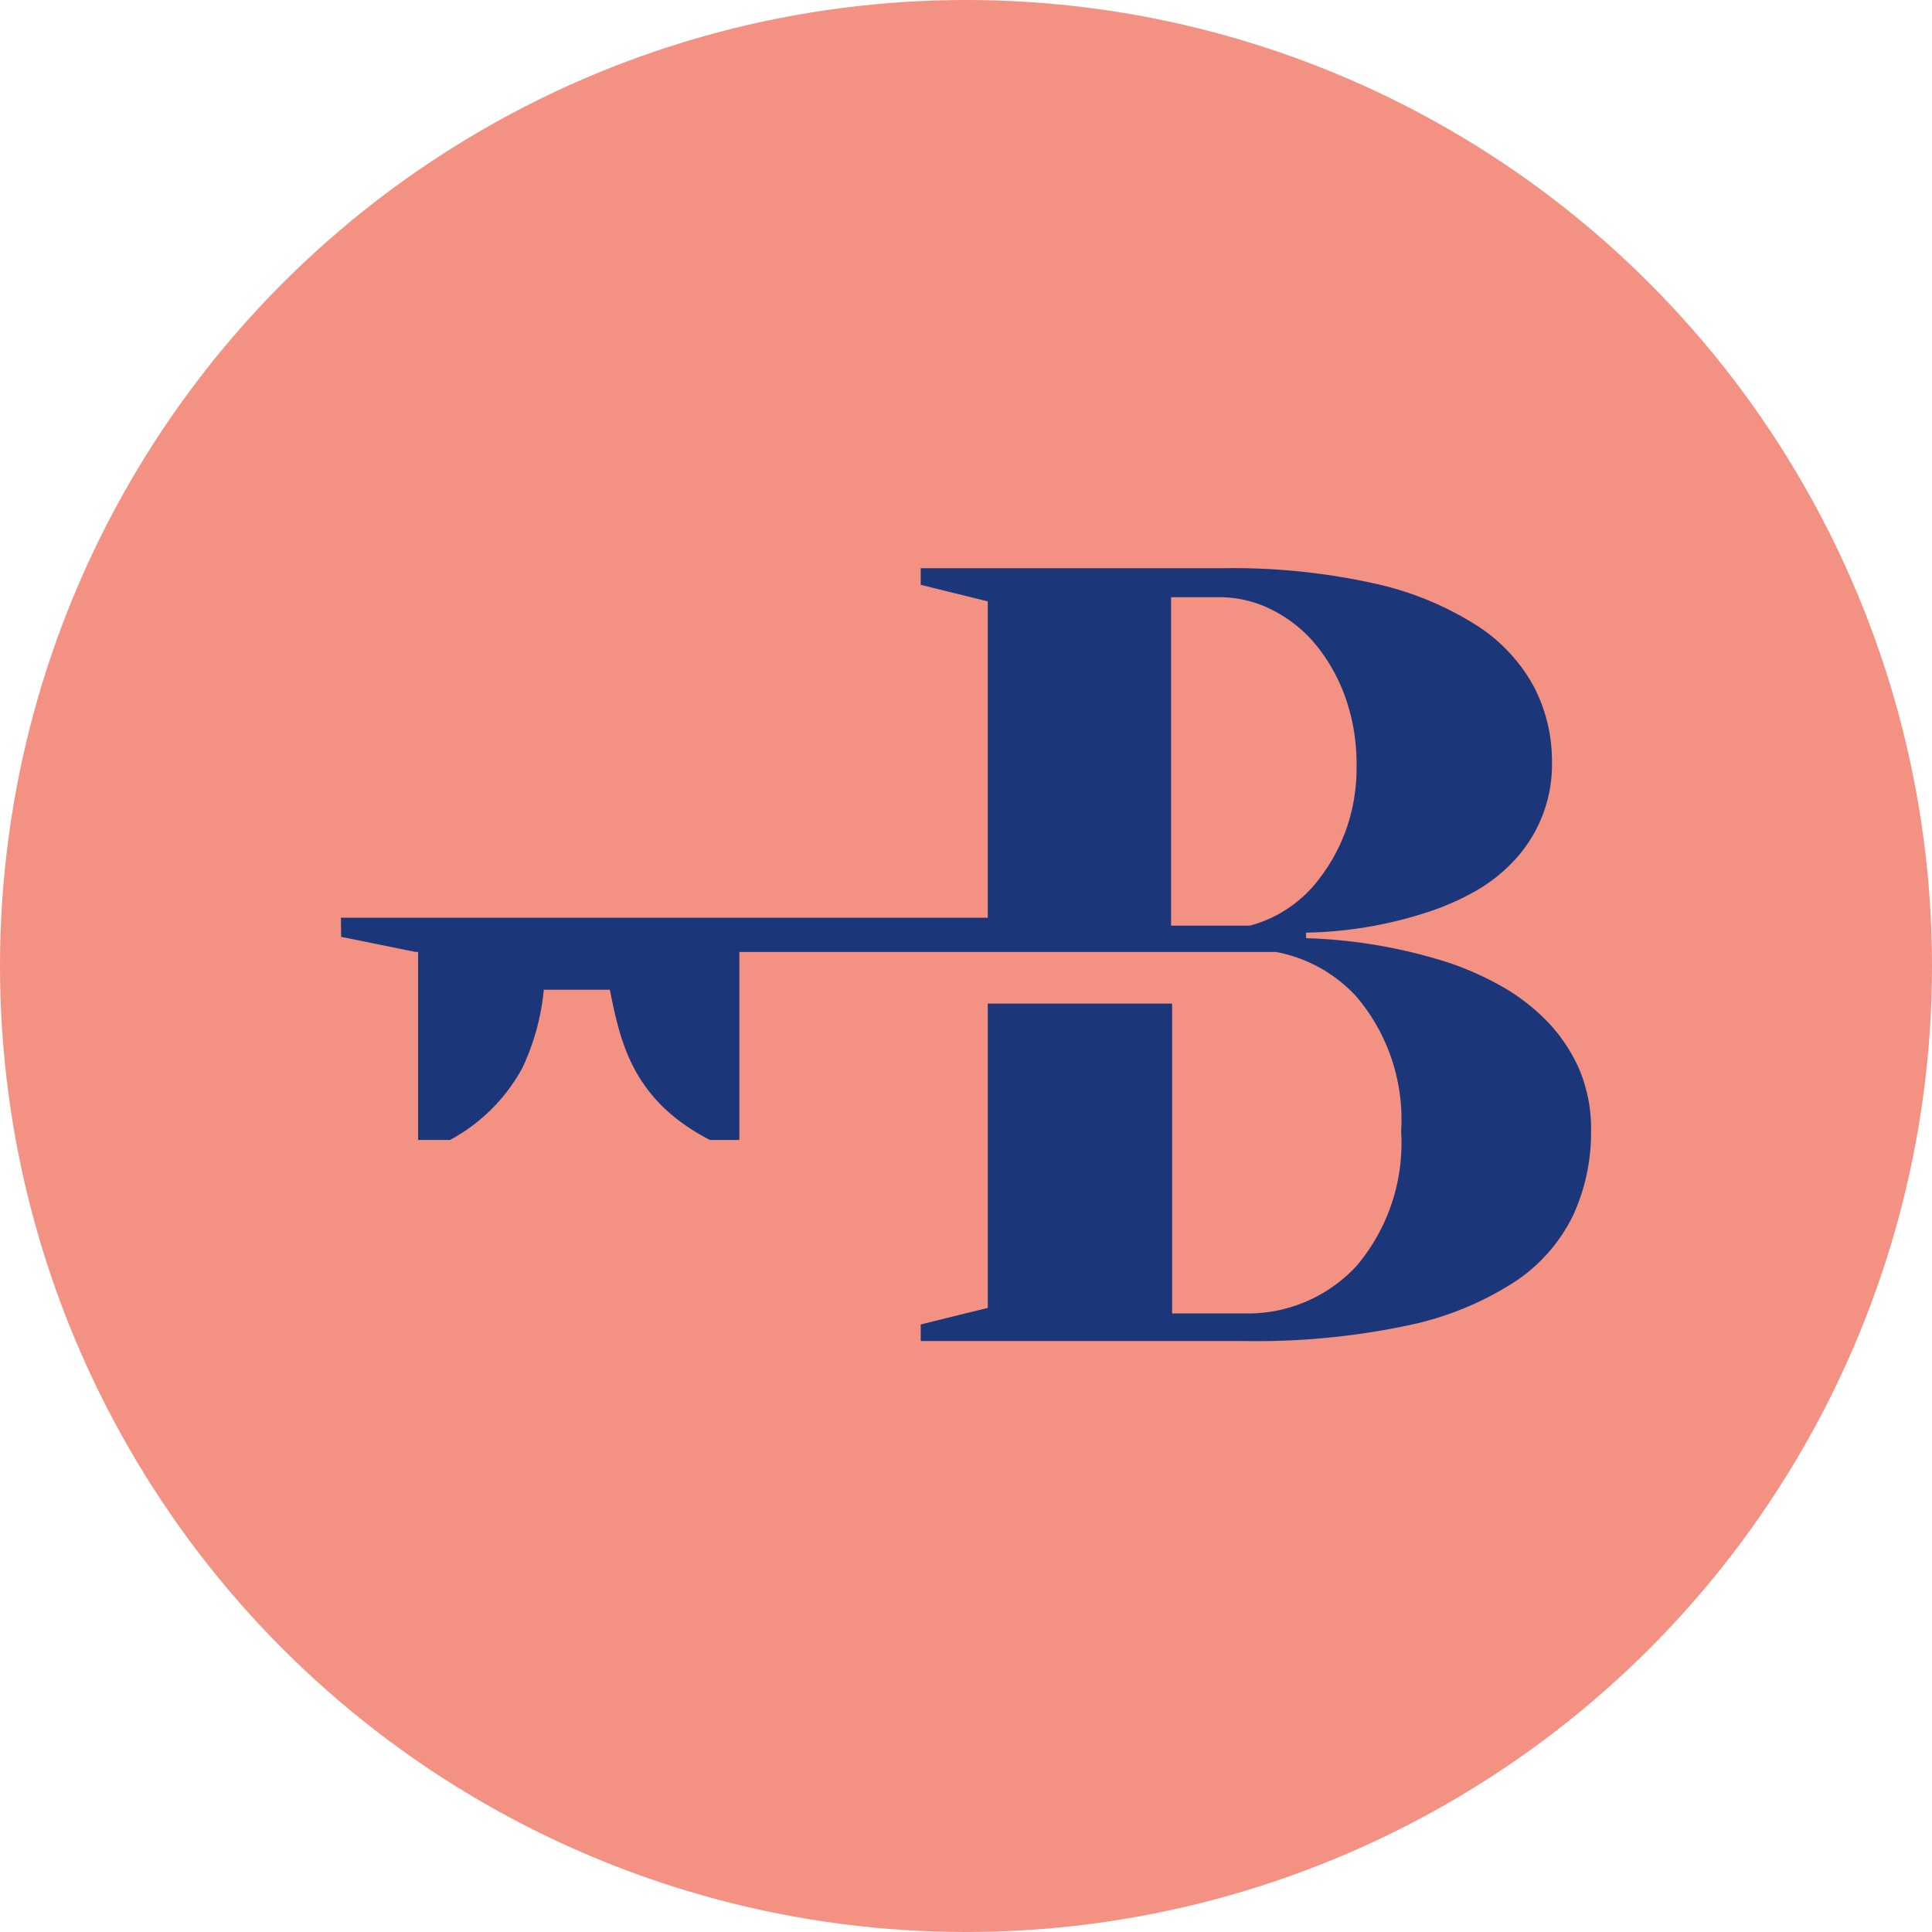 <svg xmlns="http://www.w3.org/2000/svg" width="85" height="85" viewBox="0 0 85 85">
  <g transform="translate(-875 -748)">
    <g data-name="Group 38">
      <circle id="Ellipse_13" data-name="Ellipse 13" cx="42.5" cy="42.5" r="42.5" transform="translate(875 748)" fill="#f39182"/>
      <path id="Fill_26" data-name="Fill 26" d="M39.762,34H25.508v-.729l2.95-.729V19.154h8.11V32.786h3.2A6.5,6.5,0,0,0,44.678,30.7a8.35,8.35,0,0,0,1.966-5.926,8.35,8.35,0,0,0-1.966-5.926,6.4,6.4,0,0,0-3.536-1.965H17.528v8.272H16.237c-3.431-1.768-3.949-4.341-4.406-6.611H8.925a10.372,10.372,0,0,1-.943,3.44A7.851,7.851,0,0,1,4.8,25.153H3.395V16.881H3.282L.008,16.216,0,15.375H28.457V1.457L25.508.729V0H38.779a28.66,28.66,0,0,1,6.734.68,13.975,13.975,0,0,1,4.473,1.846,7.406,7.406,0,0,1,2.507,2.7A7.1,7.1,0,0,1,53.28,8.5a6.182,6.182,0,0,1-1.7,4.4,7.222,7.222,0,0,1-1.72,1.336,11.435,11.435,0,0,1-1.991.874,18.177,18.177,0,0,1-5.407.923v.243a22.7,22.7,0,0,1,6.242,1.068,13.3,13.3,0,0,1,2.31,1.02,8.948,8.948,0,0,1,2.015,1.53,7.217,7.217,0,0,1,1.425,2.088A6.73,6.73,0,0,1,55,24.771a8.728,8.728,0,0,1-.786,3.692A7.361,7.361,0,0,1,51.633,31.4a13.844,13.844,0,0,1-4.719,1.919A32.262,32.262,0,0,1,39.762,34ZM36.523,1.275v14.45h3.469a5.649,5.649,0,0,0,2.87-1.836,7.918,7.918,0,0,0,1.321-2.28,8.067,8.067,0,0,0,.5-2.9,8.778,8.778,0,0,0-.5-3.049,7.775,7.775,0,0,0-1.321-2.329A5.958,5.958,0,0,0,40.942,1.82a5.066,5.066,0,0,0-2.257-.545Z" transform="translate(890 773)" fill="#1c3779"/>
    </g>
  </g>
</svg>
